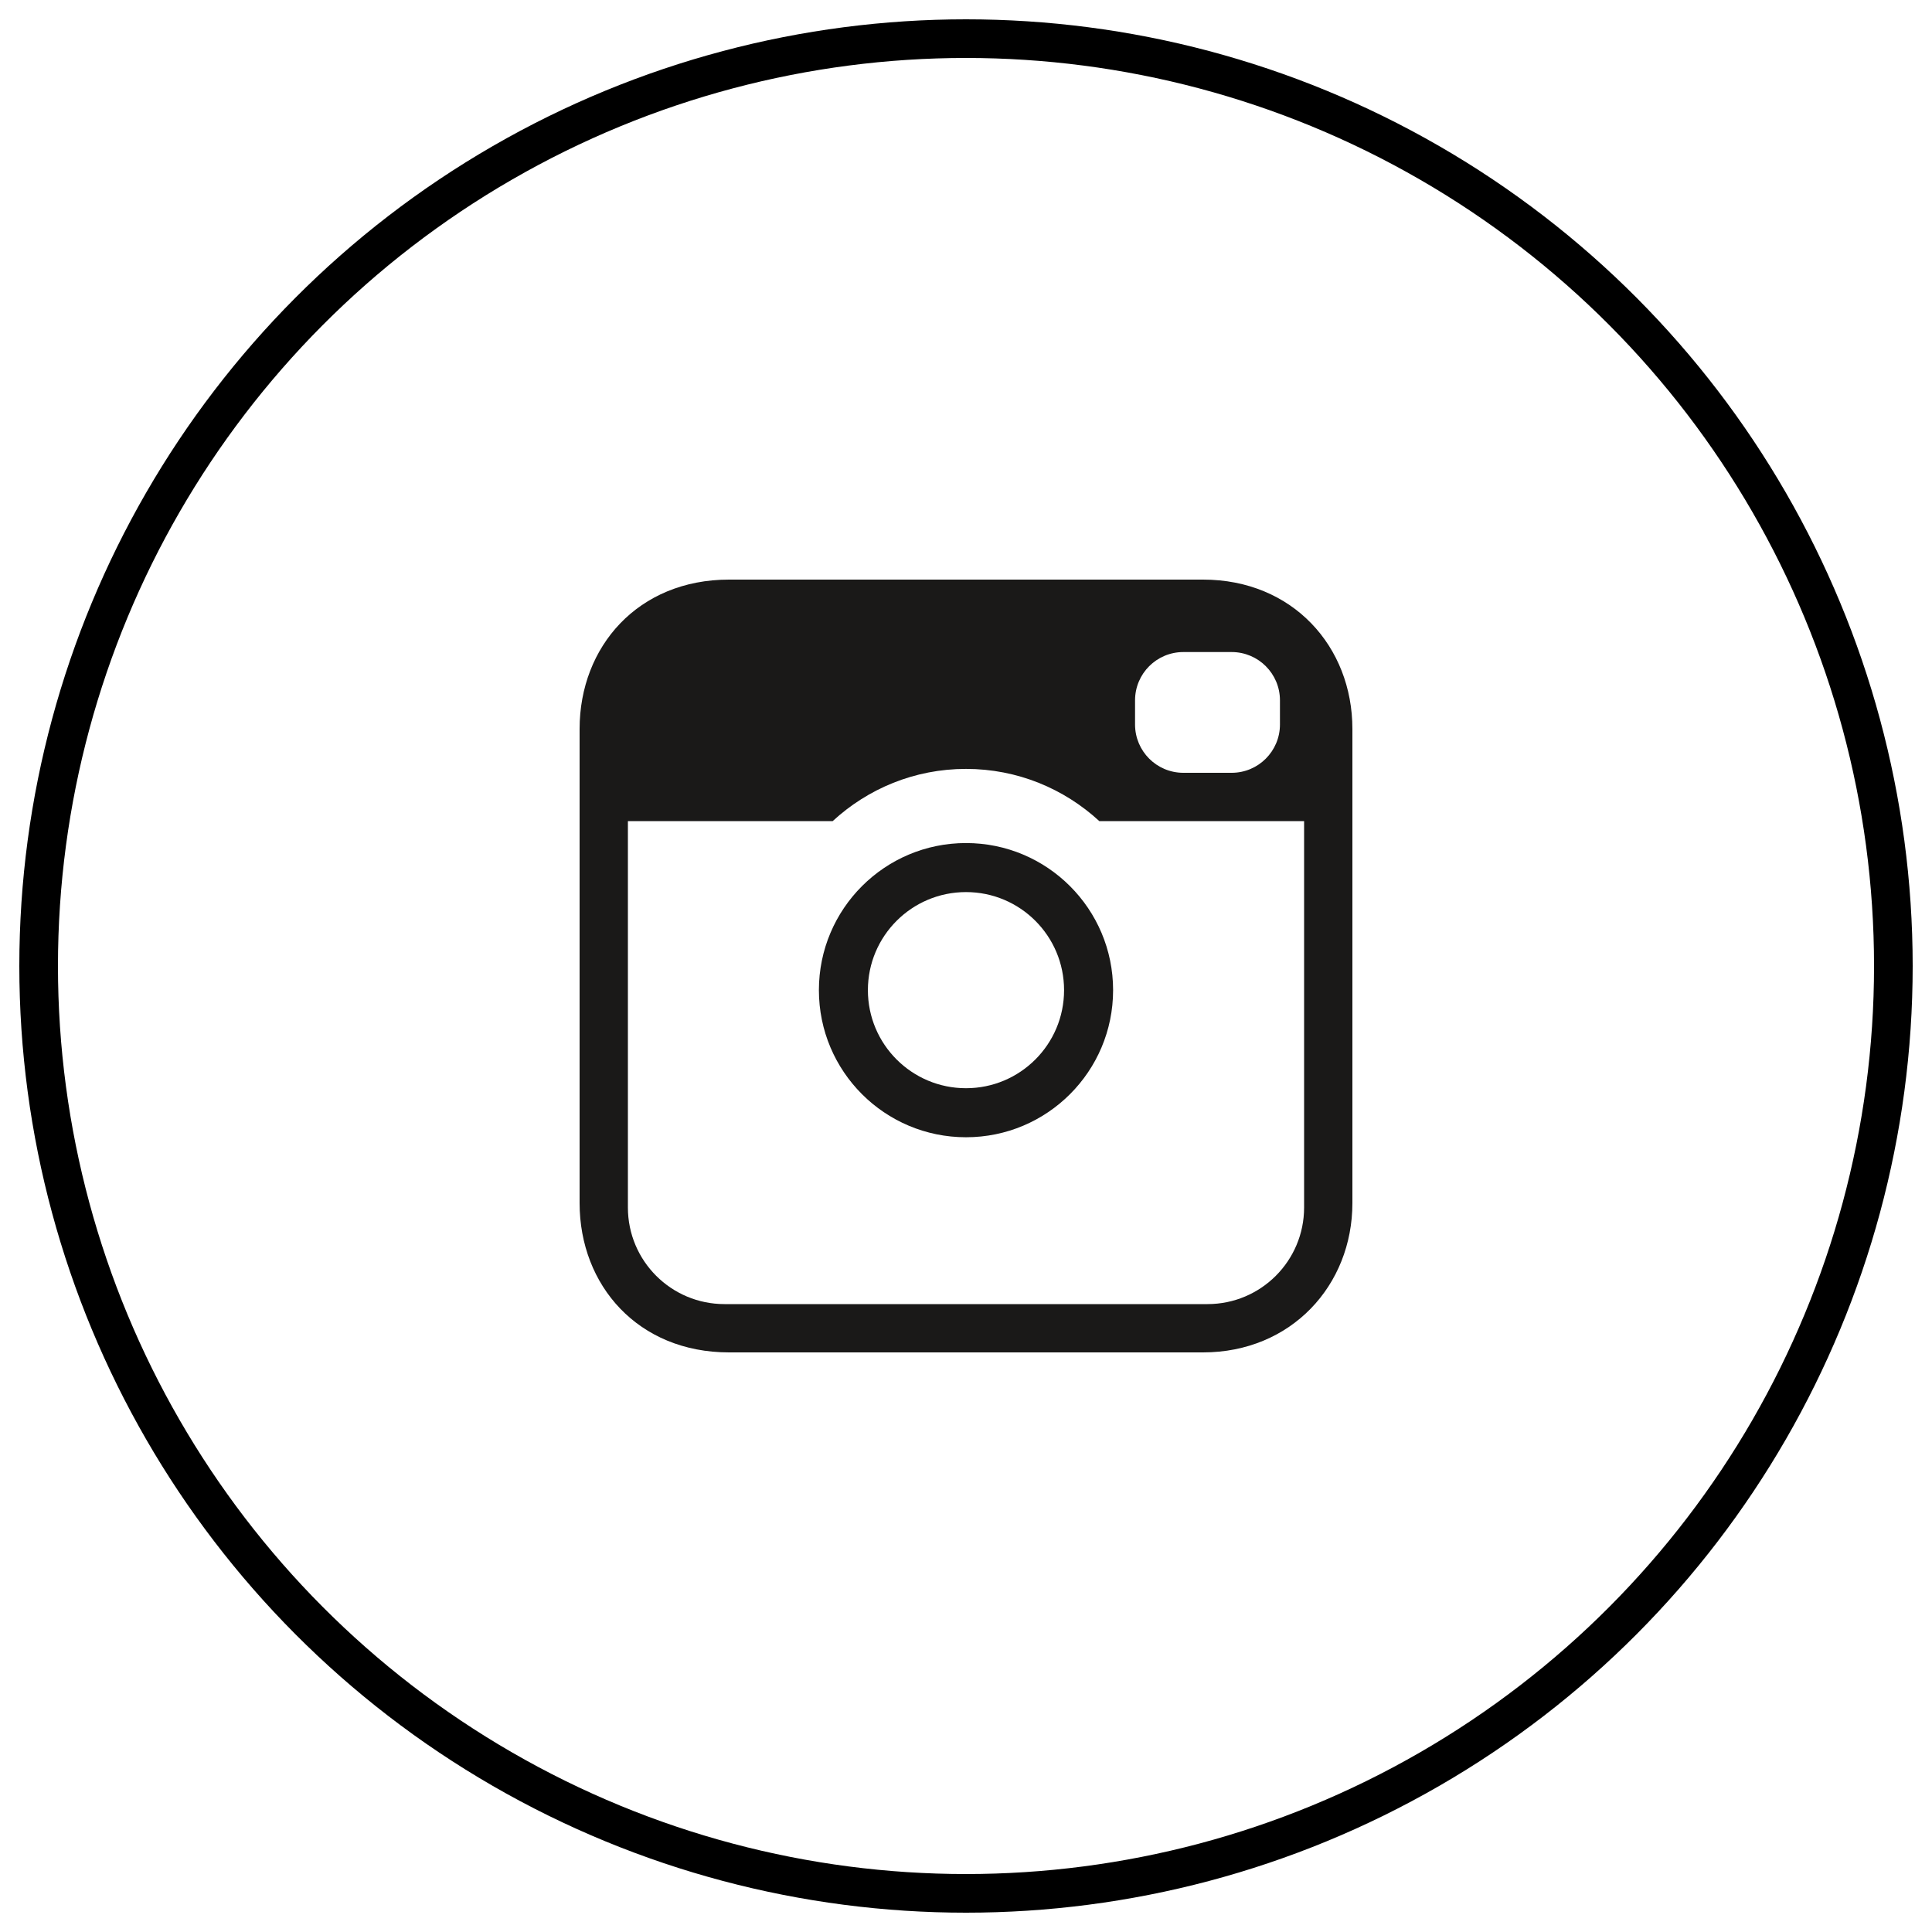 <?xml version="1.0" encoding="UTF-8" standalone="no"?>
<svg width="50px" height="50px" viewBox="0 0 50 50" version="1.1" xmlns="http://www.w3.org/2000/svg" xmlns:xlink="http://www.w3.org/1999/xlink" xmlns:sketch="http://www.bohemiancoding.com/sketch/ns">
    <!-- Generator: Sketch 3.2.2 (9983) - http://www.bohemiancoding.com/sketch -->
    <title>instagram</title>
    <desc>Created with Sketch.</desc>
    <defs></defs>
    <g id="Page-1" stroke="none" stroke-width="1" fill="none" fill-rule="evenodd" sketch:type="MSPage">
        <g id="instagram" sketch:type="MSArtboardGroup">
            <path d="M31.134,35 L18.866,35 C16.517,35 15,33.269 15,31.134 L15,18.866 C15,16.731 16.517,15 18.866,15 L31.134,15 C33.451,15 35,16.731 35,18.866 L35,31.134 C35,33.269 33.412,35 31.134,35 L31.134,35 Z M33.125,18.125 C33.125,17.434 32.565,16.875 31.875,16.875 L30.625,16.875 C29.934,16.875 29.375,17.434 29.375,18.125 L29.375,18.75 C29.375,19.44 29.934,20 30.625,20 L31.875,20 C32.565,20 33.125,19.44 33.125,18.75 L33.125,18.125 L33.125,18.125 Z M33.75,21.25 L28.45,21.25 C27.541,20.413 26.332,19.899 25,19.899 C23.667,19.899 22.458,20.413 21.55,21.25 L16.25,21.25 L16.25,31.25 C16.25,32.631 17.369,33.75 18.75,33.75 L31.25,33.75 C32.631,33.75 33.75,32.631 33.75,31.25 L33.75,21.25 L33.75,21.25 Z M25,29.432 C22.897,29.432 21.193,27.727 21.193,25.625 C21.193,23.523 22.897,21.818 25,21.818 C27.102,21.818 28.807,23.523 28.807,25.625 C28.807,27.727 27.102,29.432 25,29.432 L25,29.432 Z M25,23.087 C23.598,23.087 22.461,24.223 22.461,25.625 C22.461,27.027 23.598,28.163 25,28.163 C26.402,28.163 27.538,27.027 27.538,25.625 C27.538,24.223 26.402,23.087 25,23.087 L25,23.087 Z" id="Imported-Layers" fill="#1A1918" sketch:type="MSShapeGroup"></path>
            <circle id="Oval-1" stroke="#000000" sketch:type="MSShapeGroup" cx="25" cy="25" r="24"></circle>
        </g>
    </g>
</svg>
